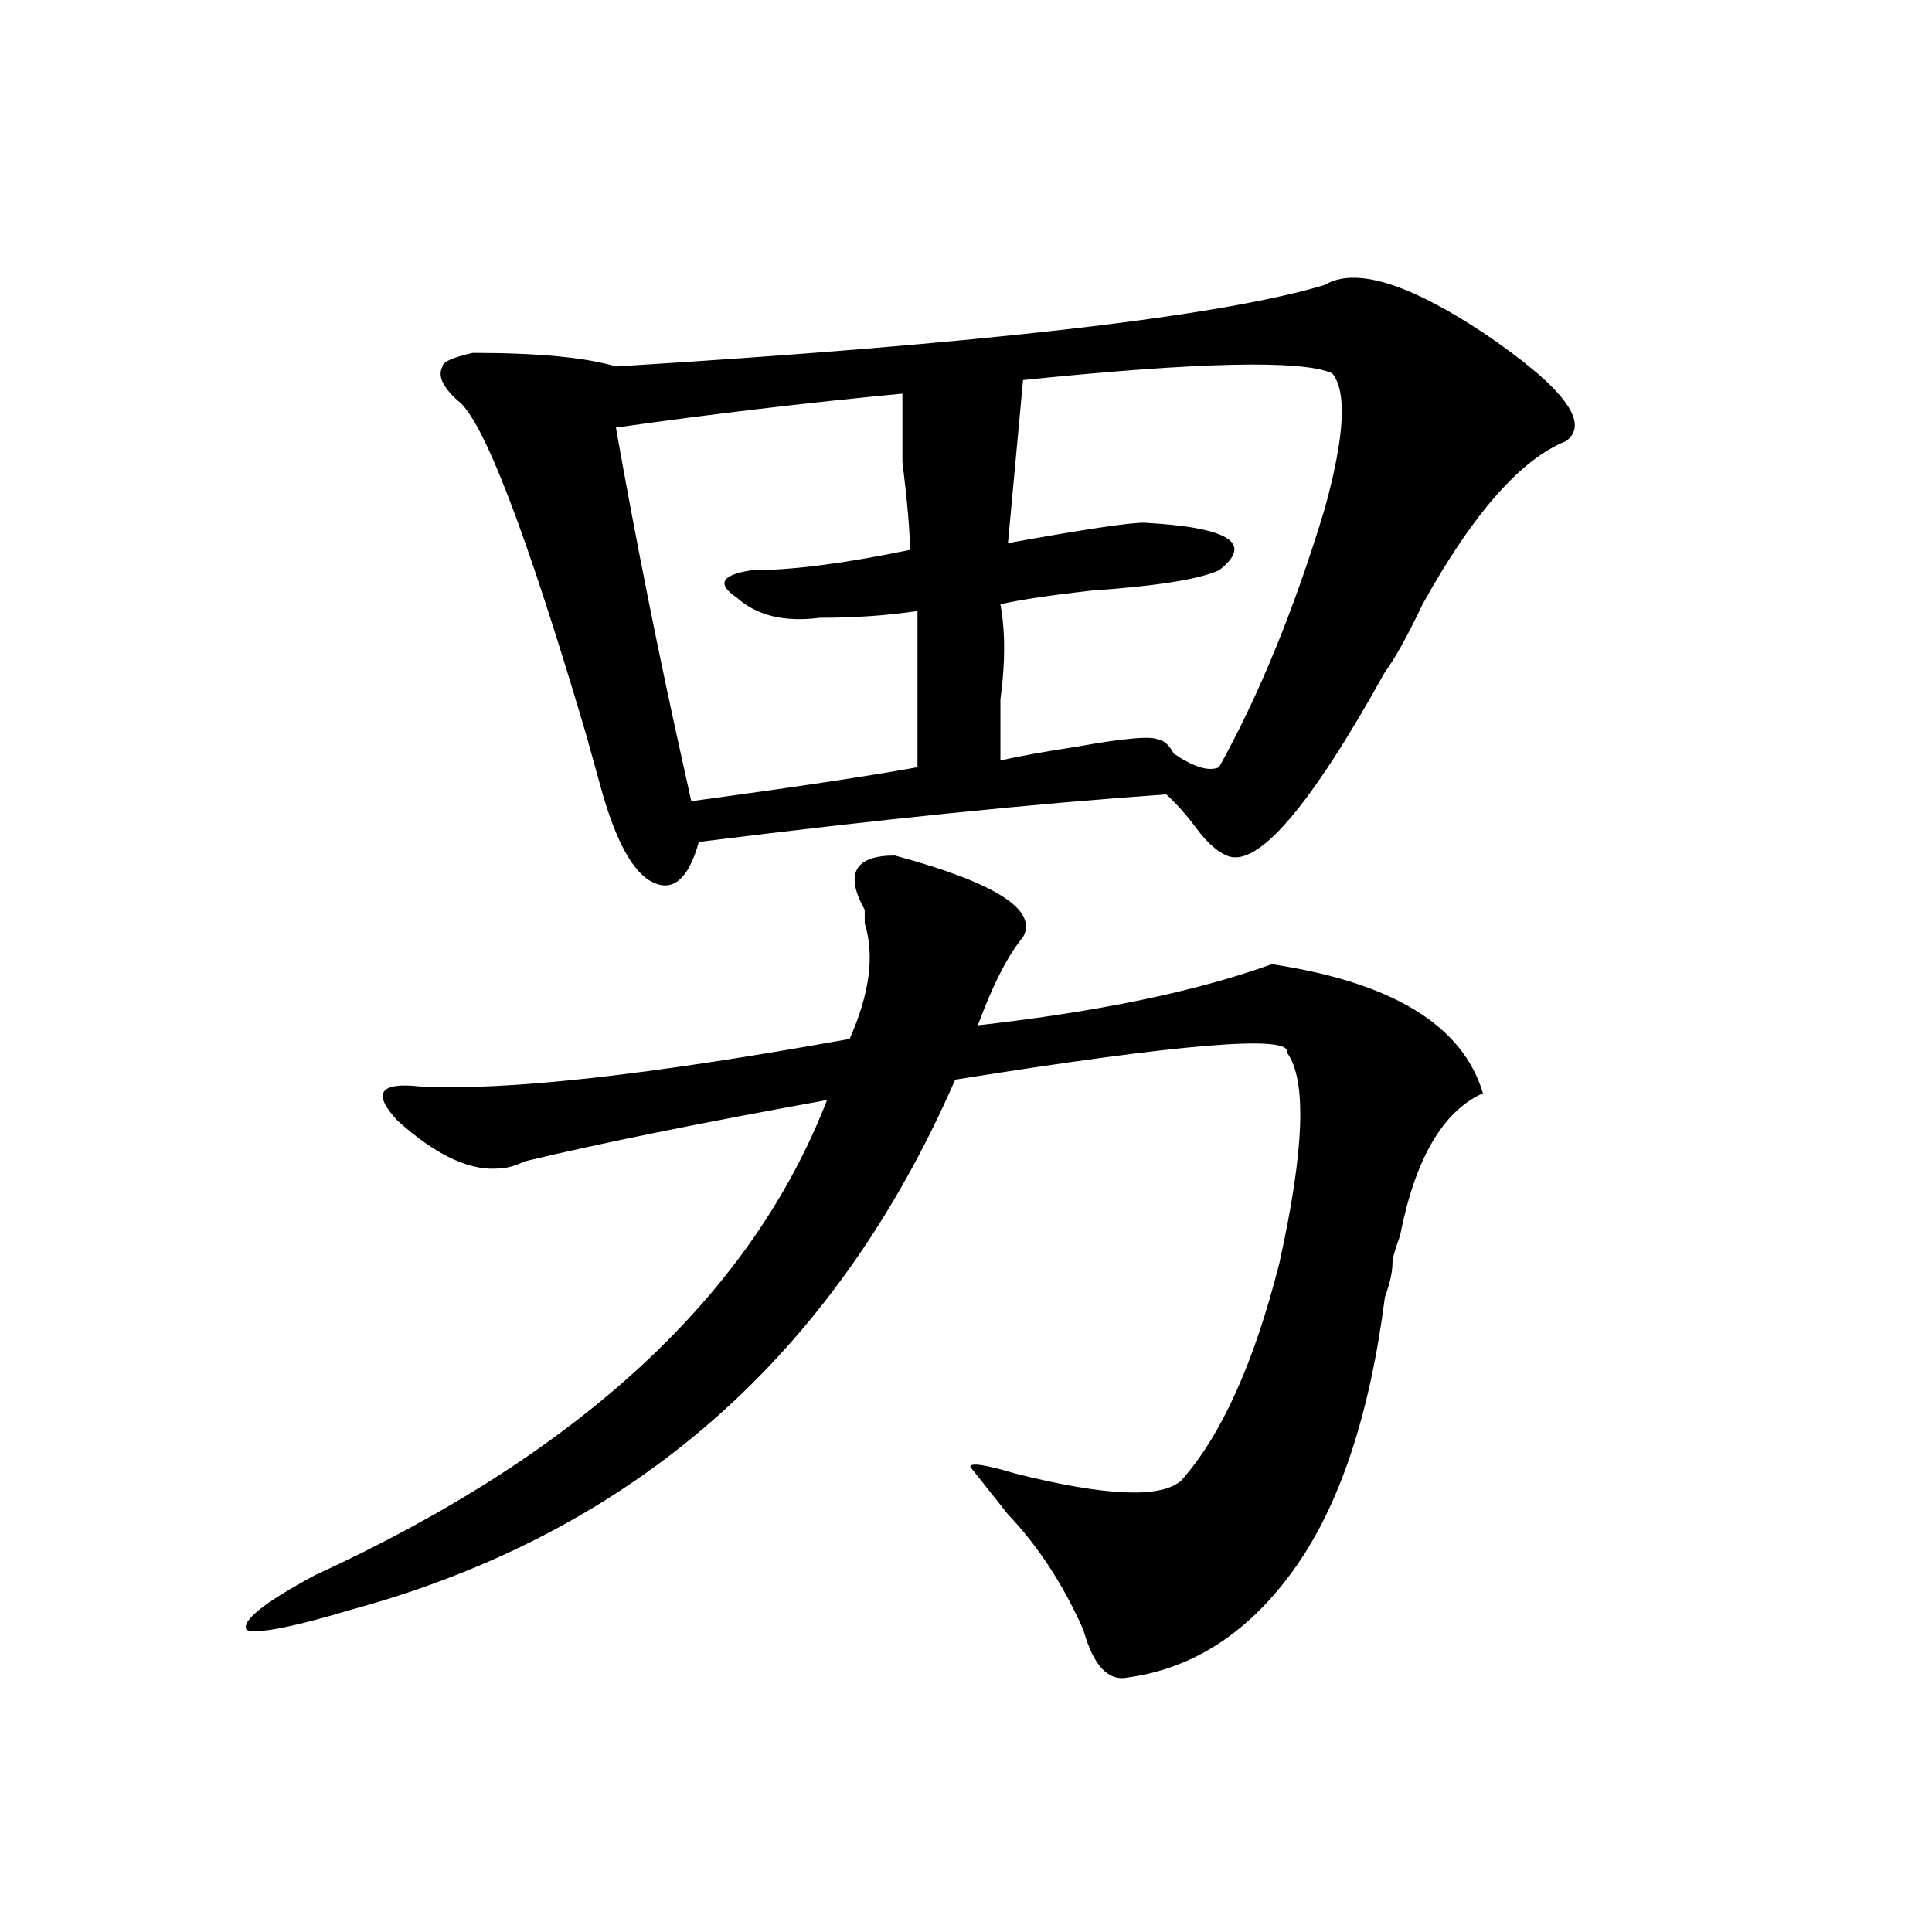 <?xml version="1.0" encoding="utf-8"?>
<!-- Generator: Adobe Illustrator 16.0.0, SVG Export Plug-In . SVG Version: 6.00 Build 0)  -->
<!DOCTYPE svg PUBLIC "-//W3C//DTD SVG 1.1//EN" "http://www.w3.org/Graphics/SVG/1.1/DTD/svg11.dtd">
<svg version="1.1" id="图层_1" xmlns="http://www.w3.org/2000/svg" xmlns:xlink="http://www.w3.org/1999/xlink" x="0px" y="0px"
	 width="1000px" height="1000px" viewBox="0 0 1000 1000" enable-background="new 0 0 1000 1000" xml:space="preserve">
<path d="M463.184,442.813c52.011,14.063,74.145,28.125,66.34,42.188c-7.805,9.394-15.609,24.609-23.414,45.703
	c62.438-7.031,113.168-17.578,152.191-31.641c62.438,9.394,98.839,31.641,109.266,66.797c-20.854,9.394-35.121,34.003-42.926,73.828
	c-2.622,7.031-3.902,11.755-3.902,14.063c0,4.724-1.342,10.547-3.902,17.578c-7.805,60.974-23.414,107.831-46.828,140.625
	s-52.072,51.525-85.852,56.25c-10.427,2.307-18.231-5.878-23.414-24.609c-10.427-23.456-23.414-43.341-39.023-59.766l-19.512-24.609
	c0-2.308,7.805-1.153,23.414,3.516c46.828,11.755,75.425,12.909,85.852,3.516c20.792-23.401,37.682-60.919,50.73-112.5
	c12.987-58.558,14.268-94.922,3.902-108.984c2.561-9.339-54.633-4.669-171.703,14.063
	c-62.438,142.987-166.521,234.394-312.188,274.219c-31.219,9.338-49.45,12.854-54.633,10.547
	c-2.622-4.725,9.085-14.063,35.121-28.125c137.862-63.281,226.336-145.294,265.359-246.094
	c-65.06,11.755-117.07,22.302-156.094,31.641c-5.244,2.362-9.146,3.516-11.707,3.516c-15.609,2.362-33.841-5.823-54.633-24.609
	c-13.049-14.063-9.146-19.886,11.707-17.578c44.206,2.362,118.351-5.823,222.434-24.609c10.365-23.401,12.987-43.341,7.805-59.766
	c0-2.308,0-4.669,0-7.031C437.147,452.206,442.33,442.813,463.184,442.813z M685.617,147.5c15.609-9.339,42.926-1.153,81.949,24.609
	c41.584,28.125,55.913,46.911,42.926,56.25c-23.414,9.394-48.17,37.519-74.145,84.375c-7.805,16.425-14.329,28.125-19.512,35.156
	c-39.023,70.313-66.34,101.953-81.949,94.922c-5.244-2.308-10.427-7.031-15.609-14.063c-5.244-7.031-10.427-12.854-15.609-17.578
	c-67.682,4.724-148.289,12.909-241.945,24.609c-5.244,18.786-13.049,25.817-23.414,21.094
	c-10.427-4.669-19.512-21.094-27.316-49.219l-7.805-28.125c-31.219-105.469-53.353-162.872-66.34-172.266
	c-7.805-7.031-10.427-12.854-7.805-17.578c0-2.308,5.183-4.669,15.609-7.031c33.779,0,58.535,2.362,74.145,7.031
	C508.67,177.987,630.984,163.925,685.617,147.5z M467.086,203.75c-49.45,4.724-98.9,10.547-148.289,17.578
	c10.365,58.612,22.072,117.224,35.121,175.781l3.902,17.578c52.011-7.031,91.034-12.854,117.07-17.578V316.25
	c-15.609,2.362-32.561,3.516-50.73,3.516c-18.231,2.362-32.561-1.153-42.926-10.547c-10.427-7.031-7.805-11.7,7.805-14.063
	c20.792,0,48.108-3.516,81.949-10.547c0-9.339-1.342-24.609-3.902-45.703C467.086,222.536,467.086,210.781,467.086,203.75z
	 M689.52,193.203c-15.609-7.031-68.962-5.823-159.996,3.516l-7.805,84.375c39.023-7.031,62.438-10.547,70.242-10.547
	c44.206,2.362,57.193,10.547,39.023,24.609c-10.427,4.724-32.561,8.239-66.34,10.547c-20.854,2.362-36.463,4.724-46.828,7.031
	c2.561,14.063,2.561,30.487,0,49.219c0,11.755,0,22.302,0,31.641c10.365-2.308,23.414-4.669,39.023-7.031
	c25.975-4.669,40.304-5.823,42.926-3.516c2.561,0,5.183,2.362,7.805,7.031c10.365,7.031,18.17,9.394,23.414,7.031
	c20.792-37.464,39.023-82.013,54.633-133.594C695.982,226.052,697.324,202.597,689.52,193.203z"/>
</svg>
